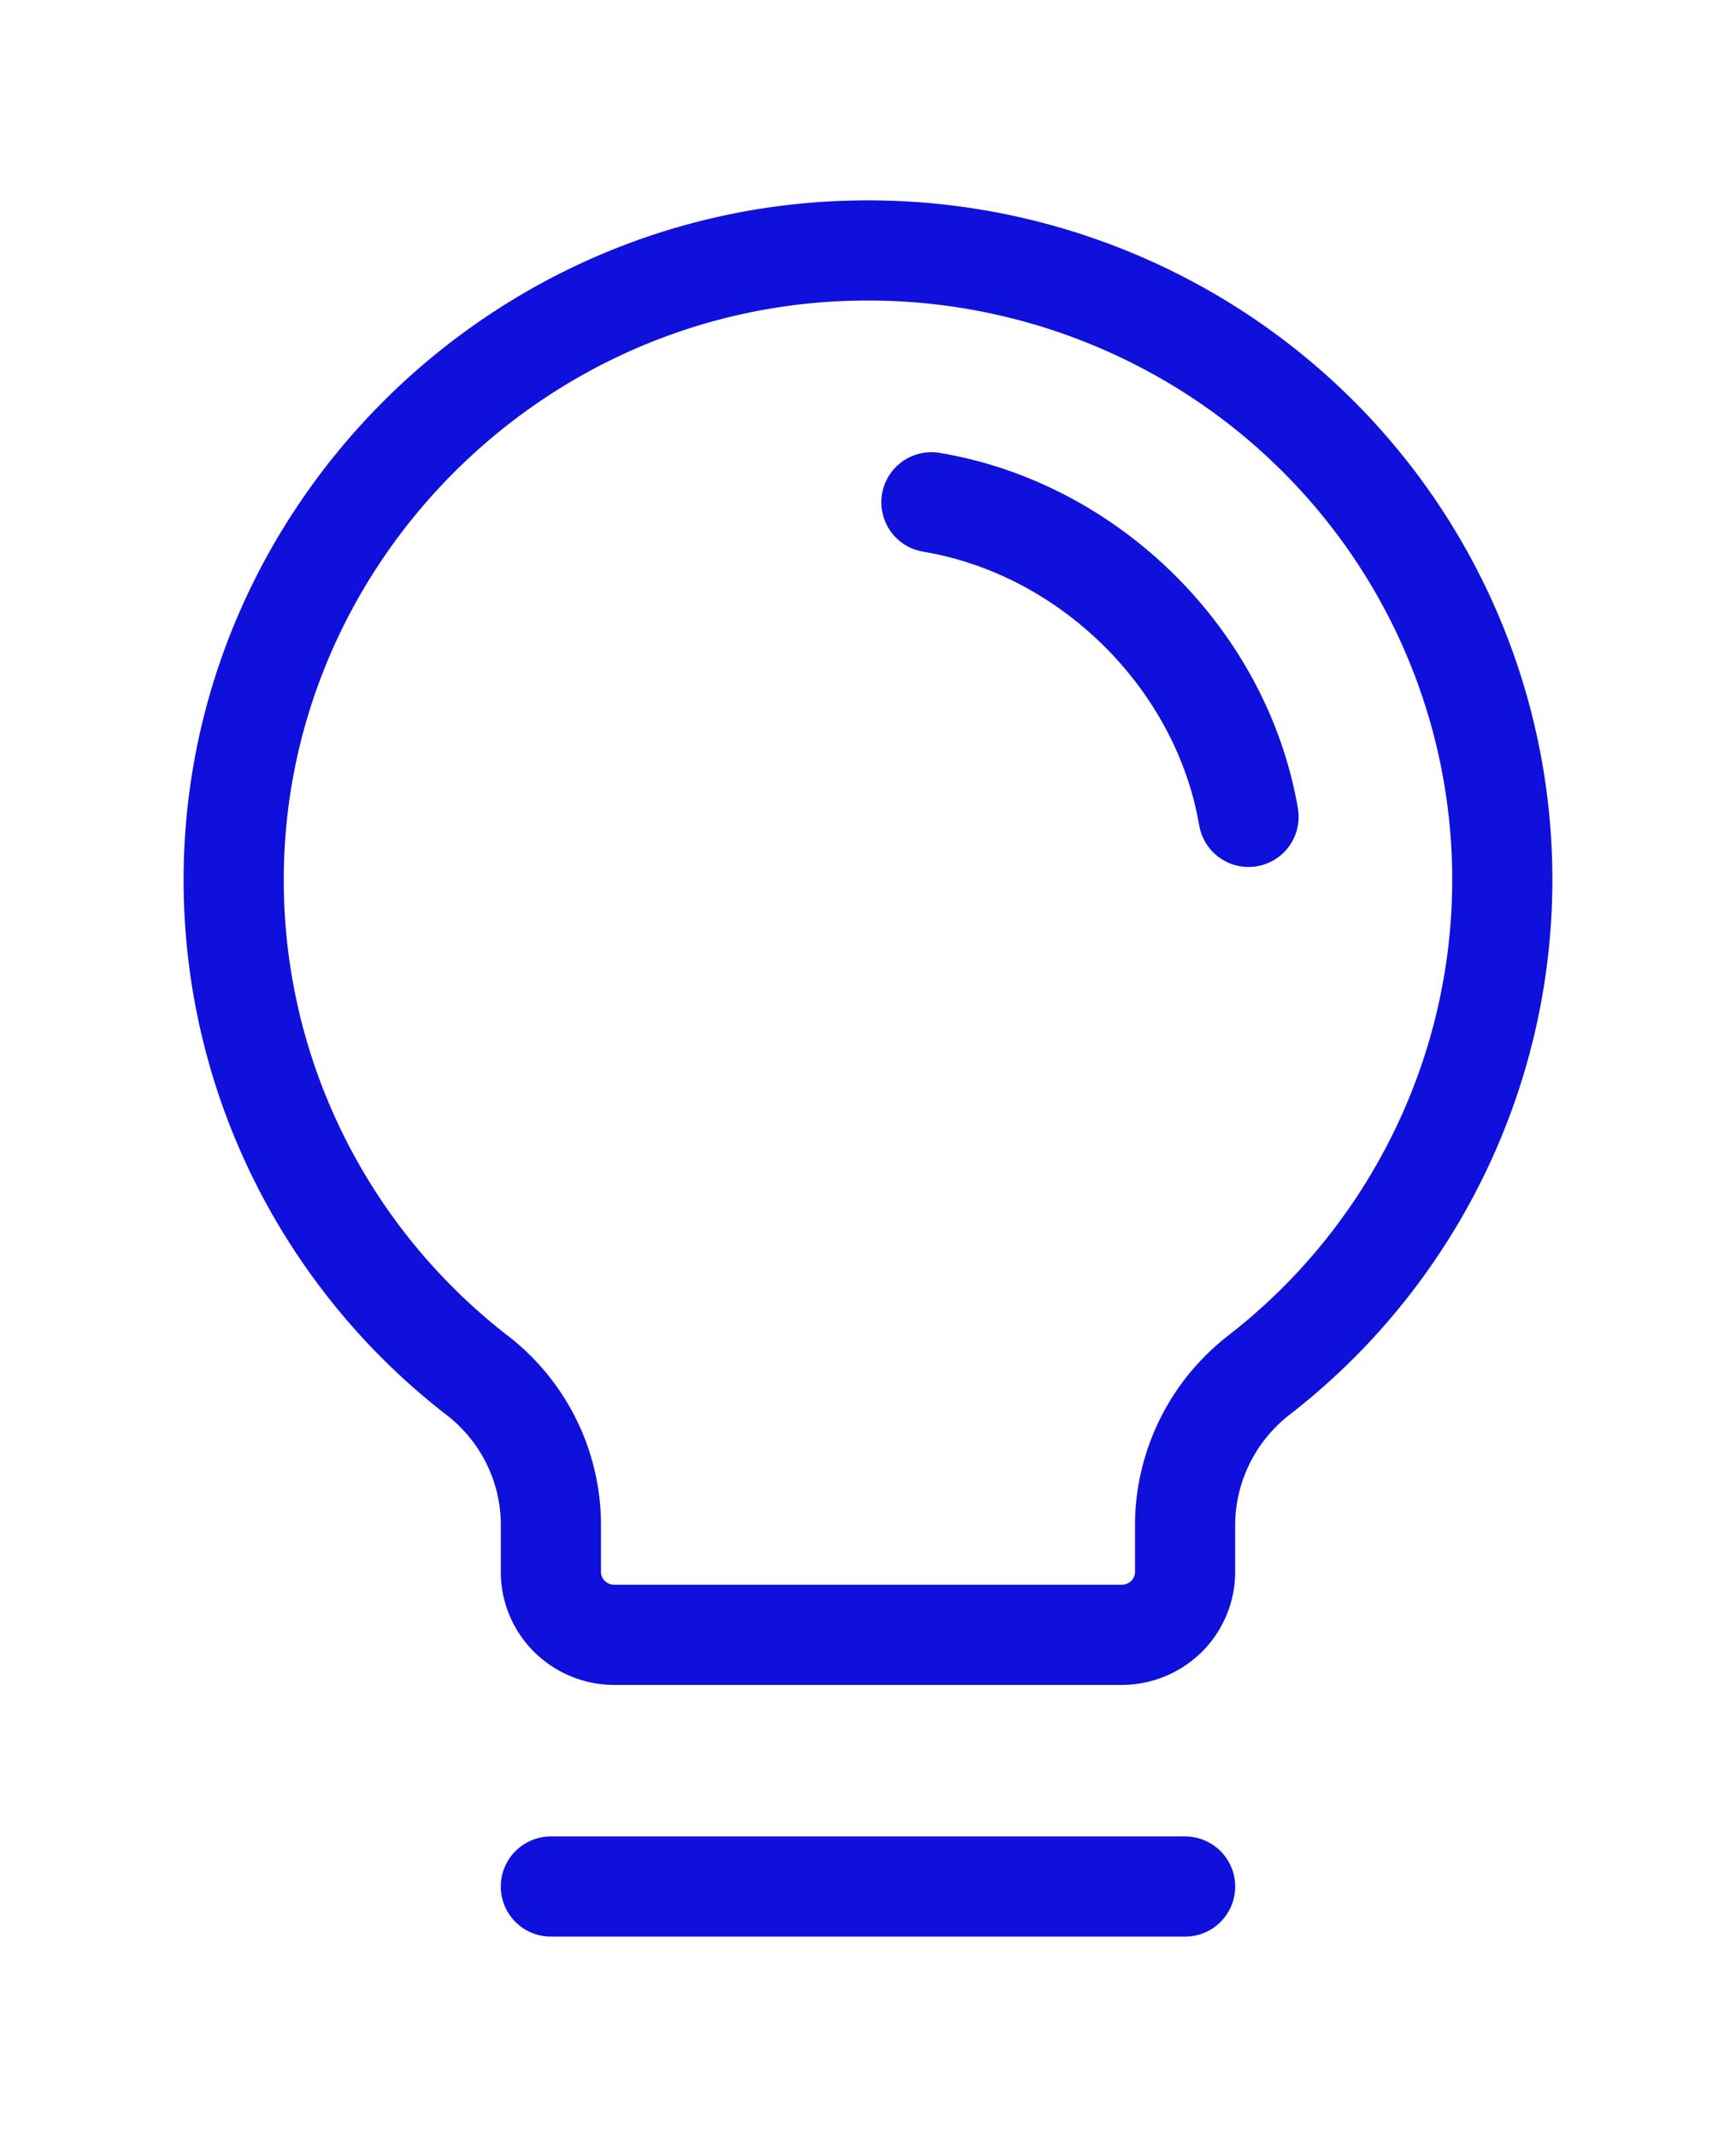 <?xml version="1.0" encoding="UTF-8"?> <svg xmlns="http://www.w3.org/2000/svg" xmlns:v="https://vecta.io/nano" width="52" height="64" fill="none"><g clip-path="url(#A)" stroke="#1010dc" stroke-width="3" stroke-linejoin="round"><path d="M16.5 56.5h18.999" stroke-linecap="round"></path><path d="M14.291 41.189c-2.259-1.75-4.088-3.985-5.351-6.537S7.014 29.298 7 26.456c-.057-10.213 8.246-18.715 18.541-18.95A19.11 19.11 0 0 1 36.742 10.8c3.292 2.238 5.79 5.447 7.139 9.172a18.7 18.7 0 0 1 .378 11.582 18.84 18.84 0 0 1-6.526 9.612c-.692.532-1.254 1.214-1.641 1.994s-.59 1.636-.594 2.505v1.413c0 .5-.2.979-.556 1.332a1.91 1.91 0 0 1-1.343.552H18.4a1.91 1.91 0 0 1-1.343-.552c-.356-.353-.556-.833-.556-1.332v-1.413a5.64 5.64 0 0 0-.583-2.491 5.69 5.69 0 0 0-1.626-1.985z"></path><path d="M27.899 15.043c4.75.794 8.694 4.711 9.5 9.422" stroke-linecap="round"></path></g><defs><clipPath id="A"><path fill="#fff" d="M0 0h52v64H0z"></path></clipPath></defs></svg> 